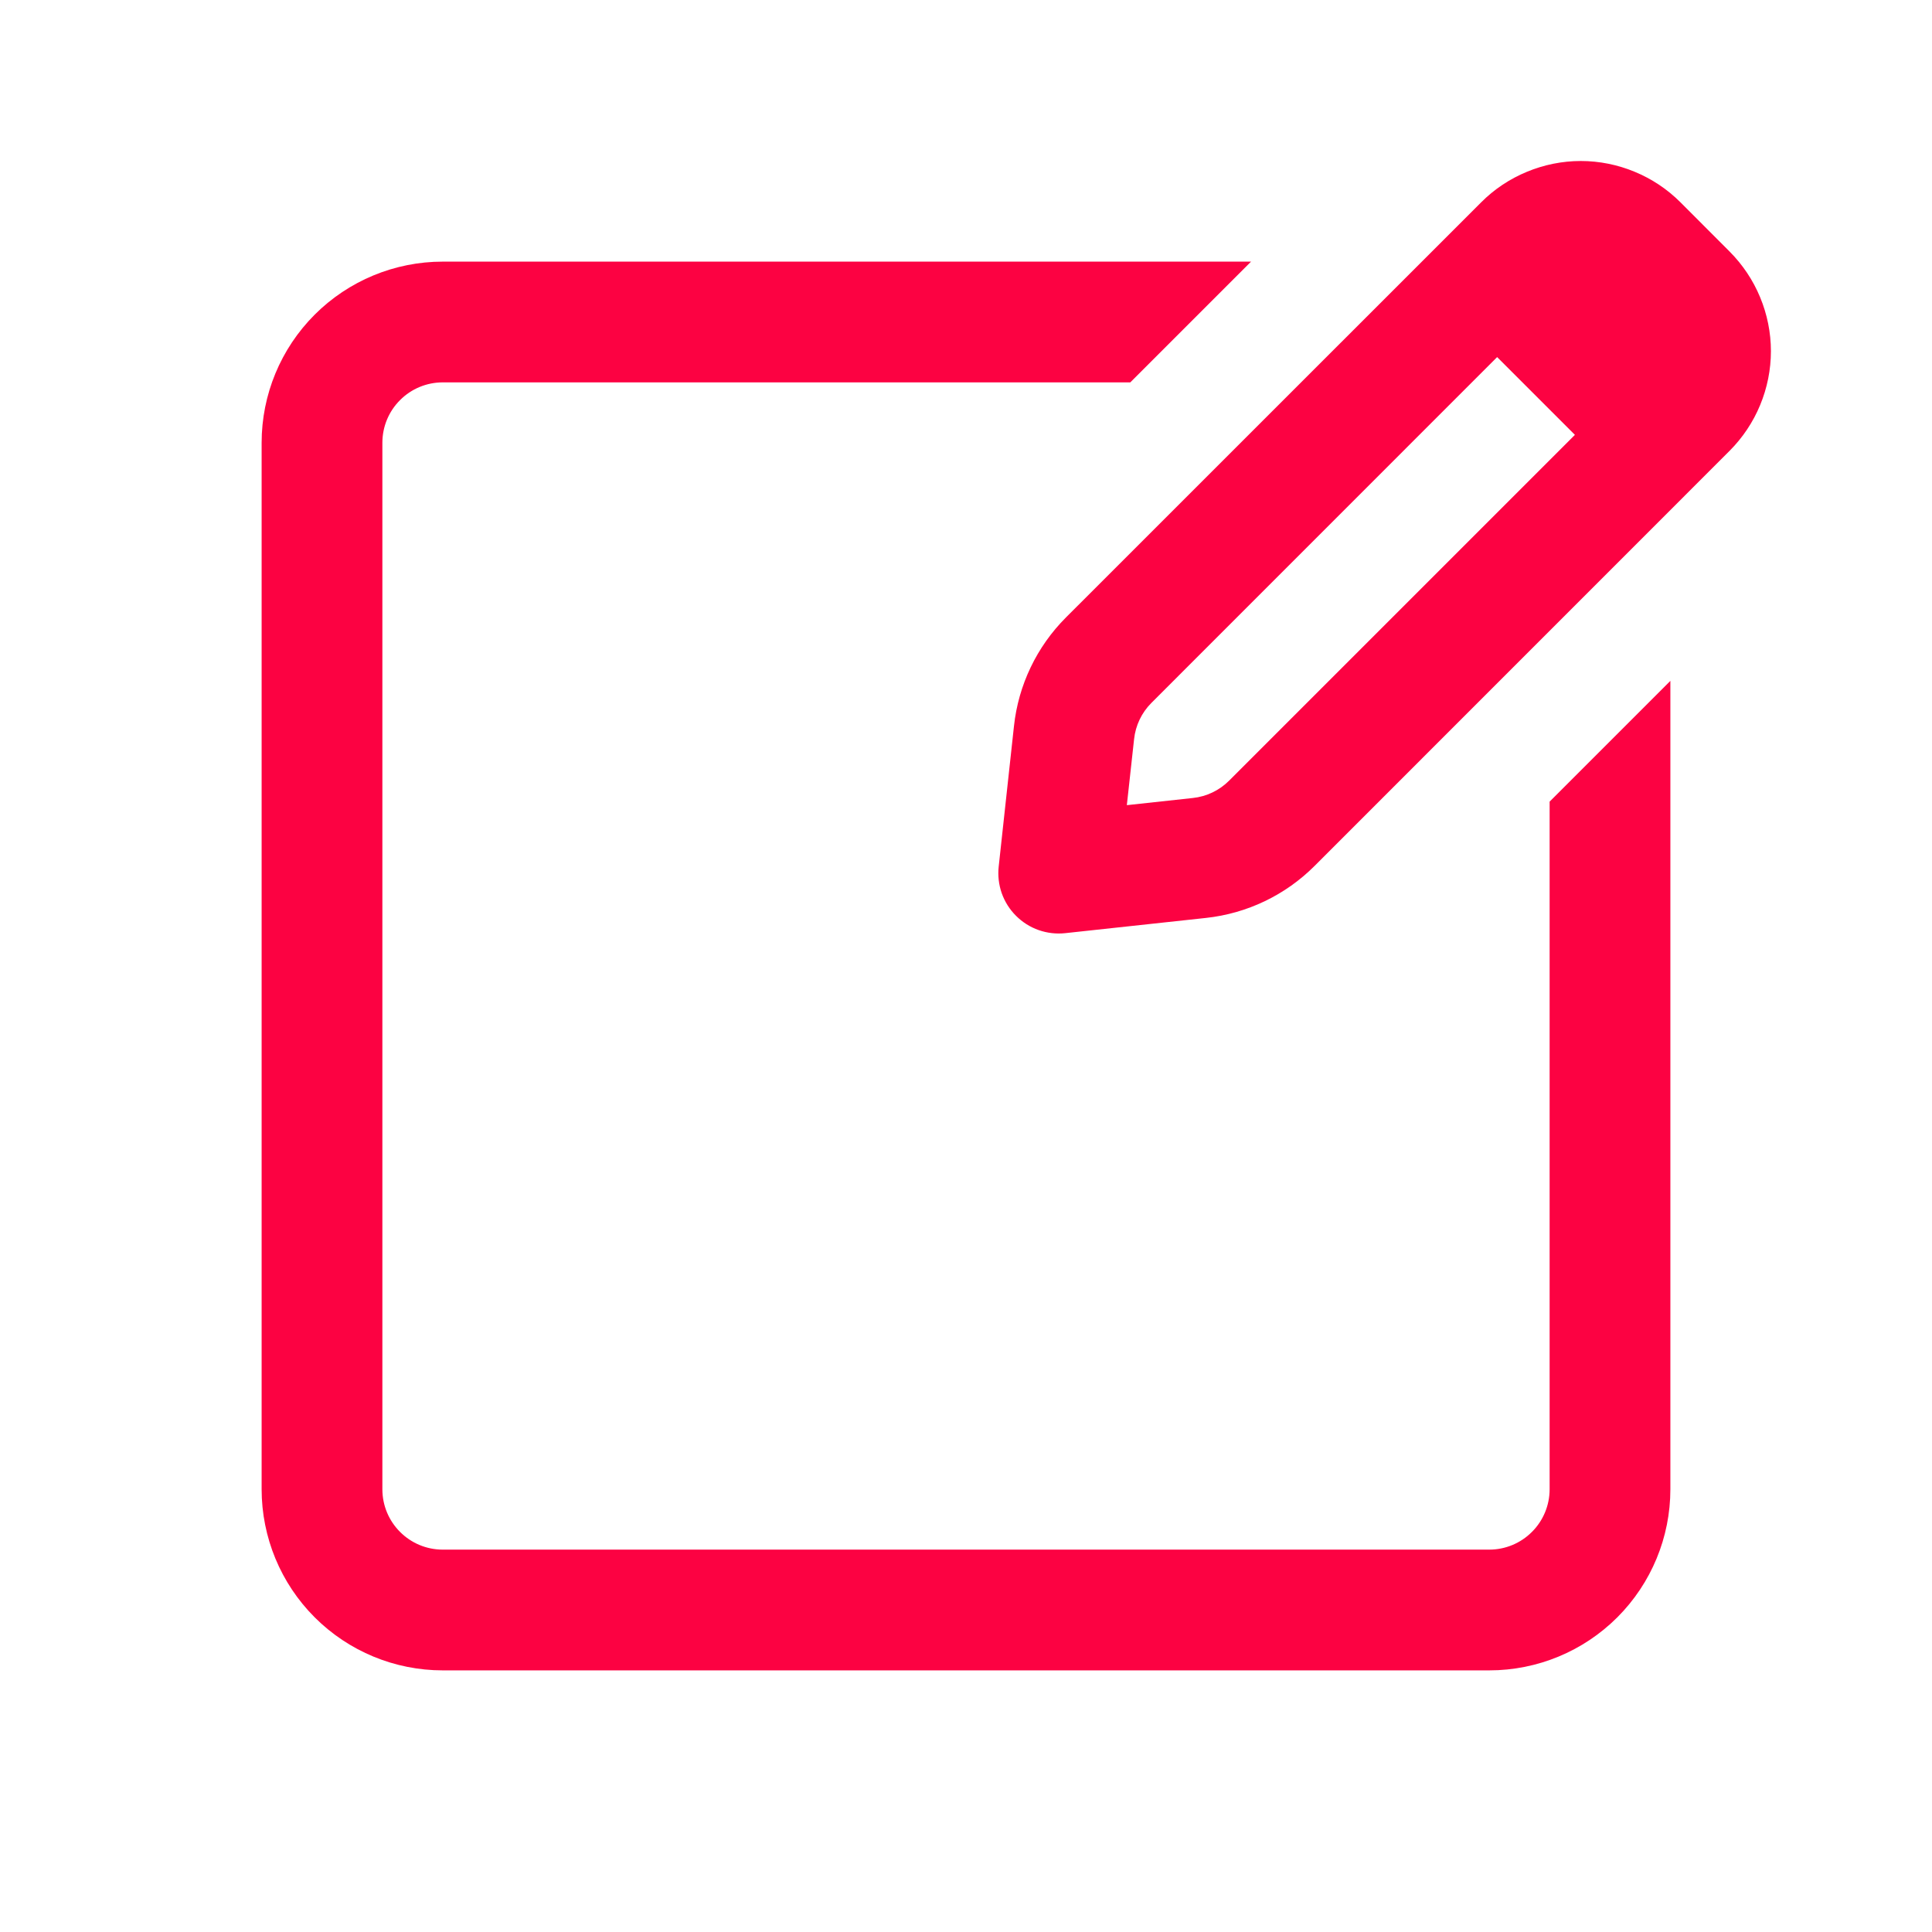 <svg width="24" height="24" viewBox="0 0 24 24" fill="none" xmlns="http://www.w3.org/2000/svg">
<path fill-rule="evenodd" clip-rule="evenodd" d="M20.875 2.513C20.712 2.35 20.52 2.222 20.307 2.134C20.095 2.046 19.867 2 19.637 2C19.408 2 19.18 2.046 18.968 2.134C18.755 2.222 18.562 2.35 18.4 2.513L13.242 7.67C12.879 8.033 12.651 8.509 12.596 9.019L12.406 10.766C12.394 10.877 12.407 10.99 12.444 11.096C12.482 11.202 12.542 11.298 12.622 11.377C12.701 11.456 12.797 11.517 12.903 11.554C13.009 11.591 13.121 11.604 13.233 11.592L14.98 11.403C15.491 11.348 15.967 11.12 16.33 10.757L21.486 5.6C21.648 5.437 21.777 5.245 21.865 5.032C21.953 4.82 21.999 4.592 21.999 4.362C21.999 4.133 21.953 3.905 21.865 3.693C21.777 3.48 21.648 3.288 21.486 3.125L20.875 2.513ZM18.598 4.436L19.564 5.402L15.268 9.698C15.147 9.819 14.988 9.895 14.818 9.913L13.998 10.002L14.088 9.182C14.106 9.012 14.182 8.853 14.303 8.732L18.598 4.436Z" fill="#FC0242"/>
<path d="M5.5 3.25H15.541L14.041 4.75H5.5C5.301 4.75 5.11 4.829 4.97 4.97C4.829 5.11 4.75 5.301 4.75 5.5V18.5C4.75 18.914 5.086 19.25 5.5 19.25H18.5C18.699 19.25 18.89 19.171 19.03 19.03C19.171 18.89 19.25 18.699 19.25 18.5V9.958L20.75 8.458V18.5C20.75 19.097 20.513 19.669 20.091 20.091C19.669 20.513 19.097 20.75 18.5 20.75H5.5C4.903 20.75 4.331 20.513 3.909 20.091C3.487 19.669 3.25 19.097 3.25 18.5V5.5C3.25 4.903 3.487 4.331 3.909 3.909C4.331 3.487 4.903 3.25 5.5 3.25Z" fill="#FC0242"/>
</svg>
